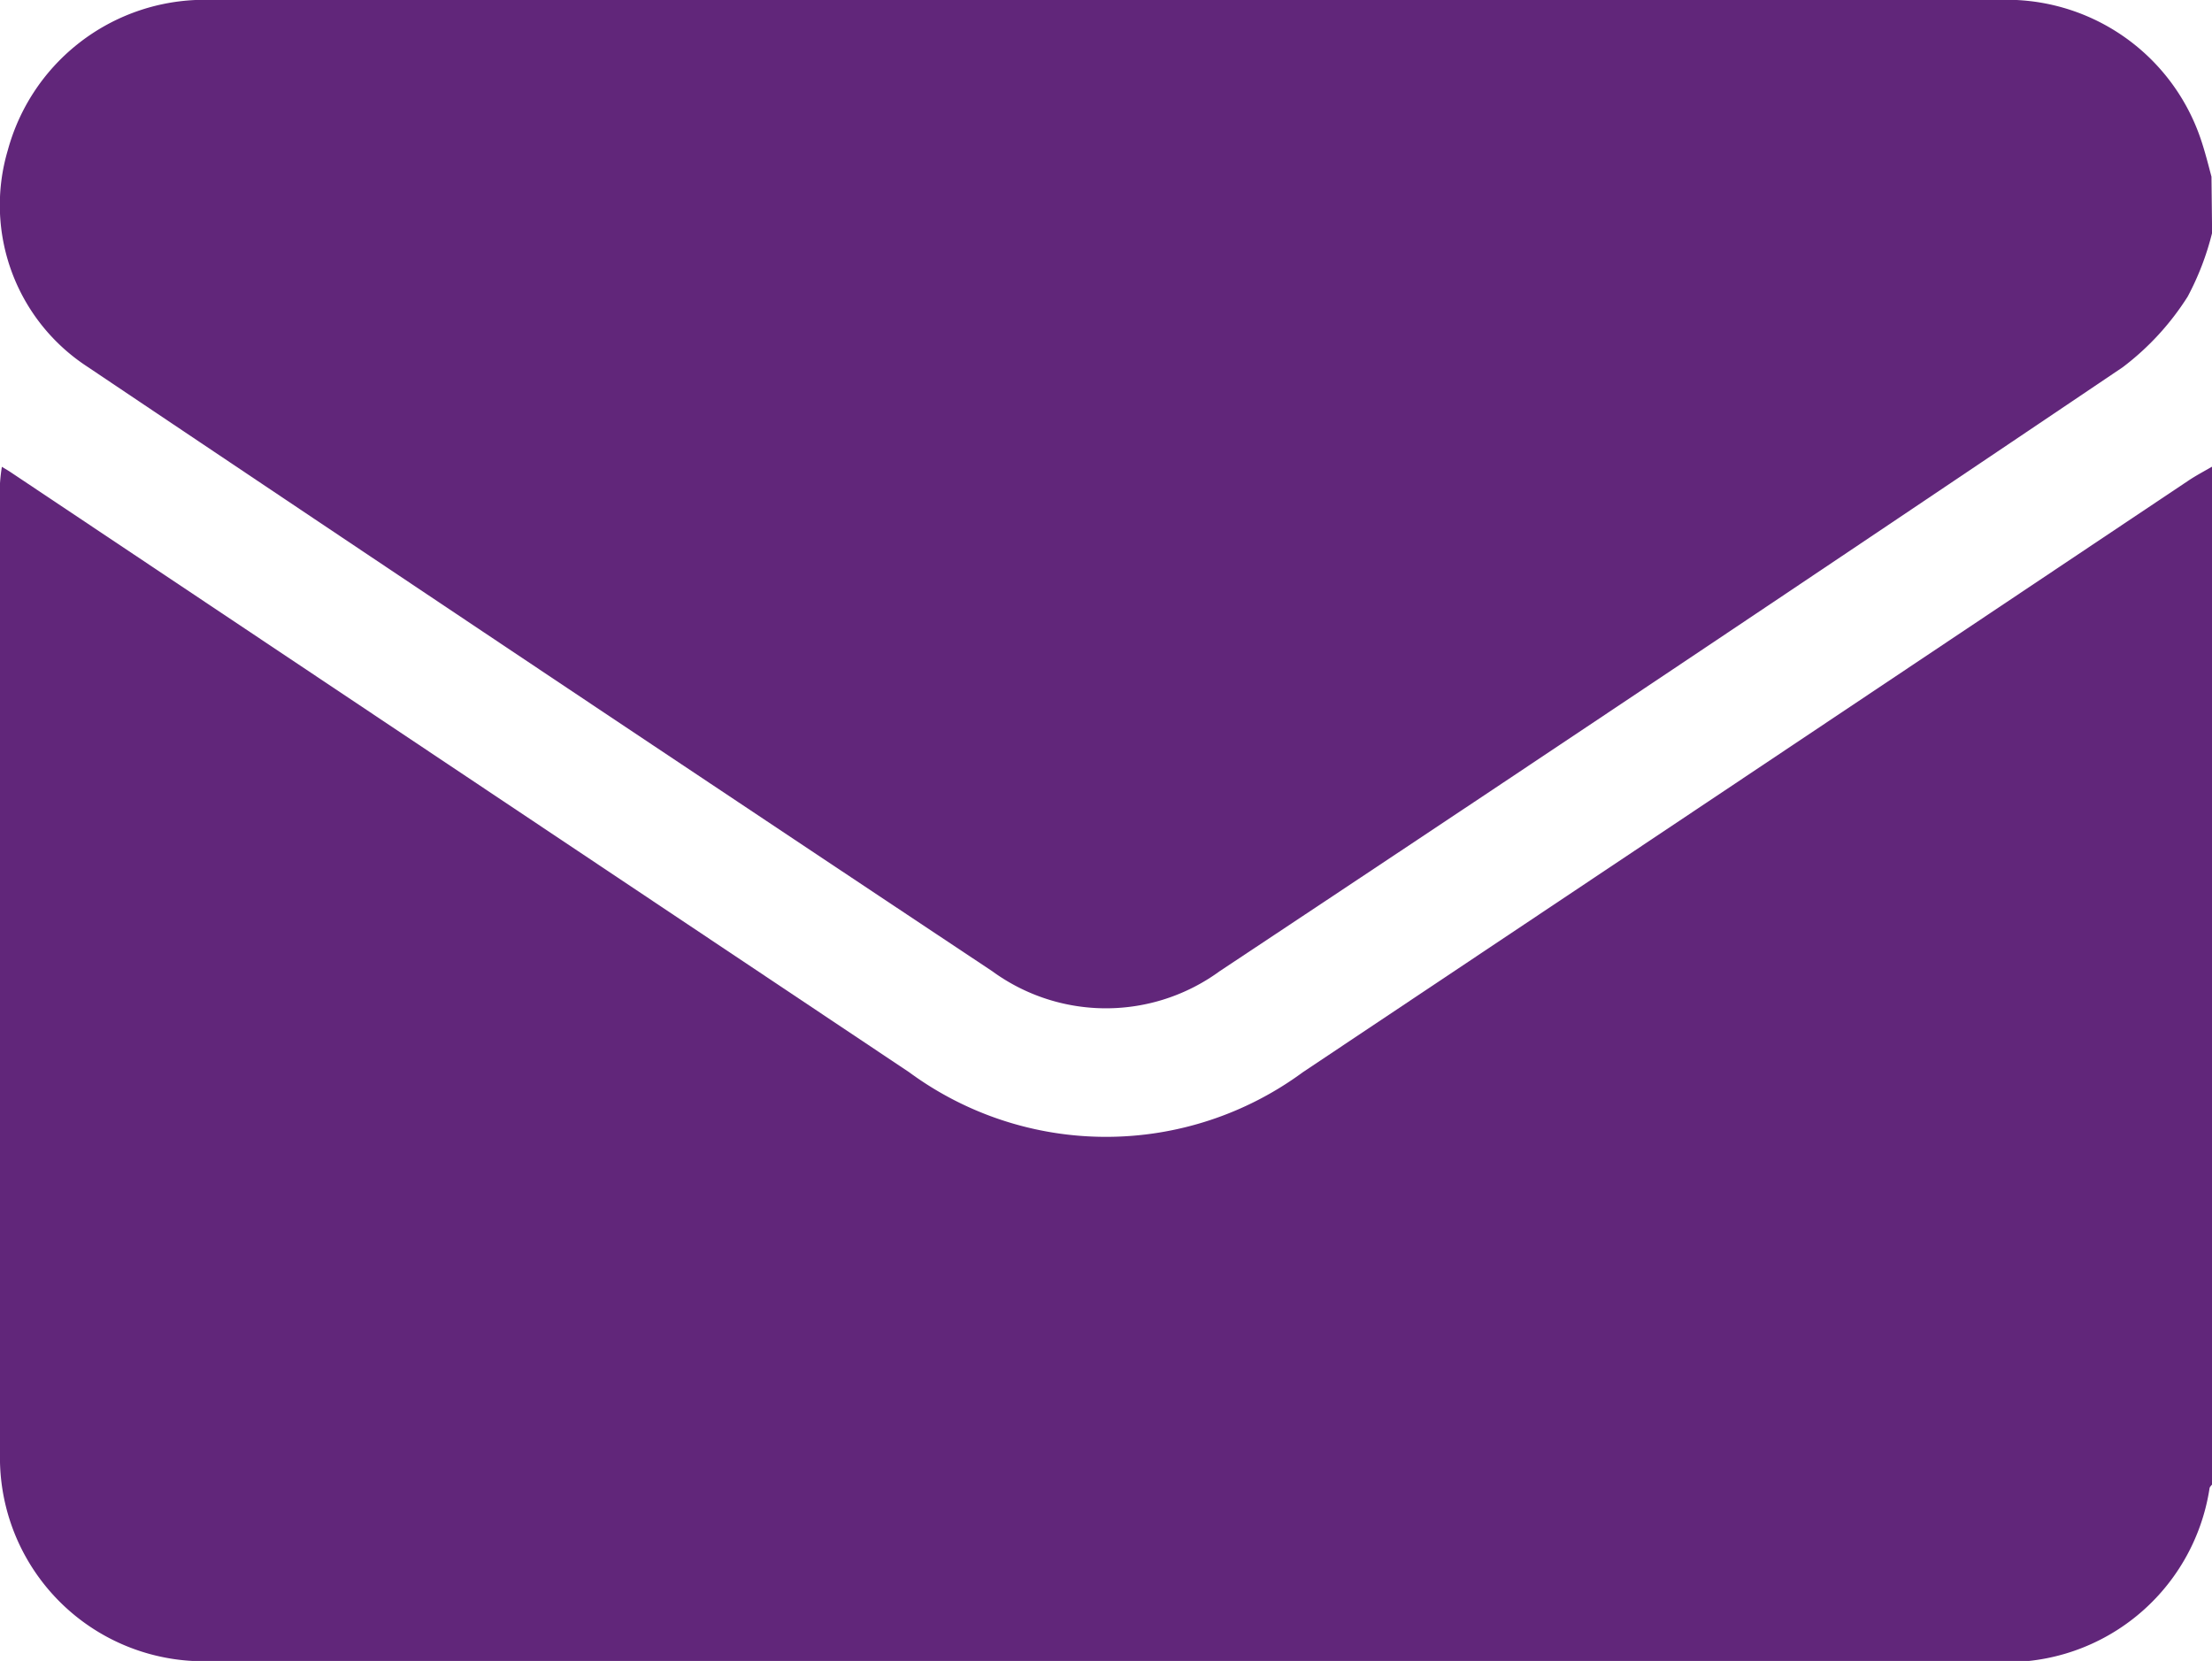 <svg id="Group_10605" data-name="Group 10605" xmlns="http://www.w3.org/2000/svg" xmlns:xlink="http://www.w3.org/1999/xlink" width="21.085" height="15.83" viewBox="0 0 21.085 15.83">
  <defs>
    <clipPath id="clip-path">
      <rect id="Rectangle_5969" data-name="Rectangle 5969" width="21.085" height="15.83" fill="#61267a"/>
    </clipPath>
  </defs>
  <g id="Group_10604" data-name="Group 10604" clip-path="url(#clip-path)">
    <path id="Path_6584" data-name="Path 6584" d="M21.085,80.8v9.7c-.008.011-.02.021-.023.033a1.952,1.952,0,0,1-2.11,1.651H2.131c-.069,0-.137,0-.206,0A1.941,1.941,0,0,1,0,90.2Q0,85.577,0,80.957A1.612,1.612,0,0,1,.018,80.8c.043.026.067.04.089.055L8.666,86.57a3.166,3.166,0,0,0,3.753,0q4.221-2.817,8.439-5.637c.073-.049.151-.09.227-.134" transform="translate(0 -76.351)" fill="#61267a"/>
    <path id="Path_6585" data-name="Path 6585" d="M21.106,2.22a2.627,2.627,0,0,1-.233.607,2.558,2.558,0,0,1-.619.673Q15.96,6.395,11.645,9.257a1.838,1.838,0,0,1-2.166,0Q5.158,6.385.85,3.493a1.838,1.838,0,0,1-.756-2.06A1.943,1.943,0,0,1,1.884,0c.062,0,.123,0,.185,0H19.055A1.953,1.953,0,0,1,21,1.332c.039.116.069.235.1.352Z" transform="translate(-0.02 0)" fill="#61267a"/>
  </g>
</svg>
